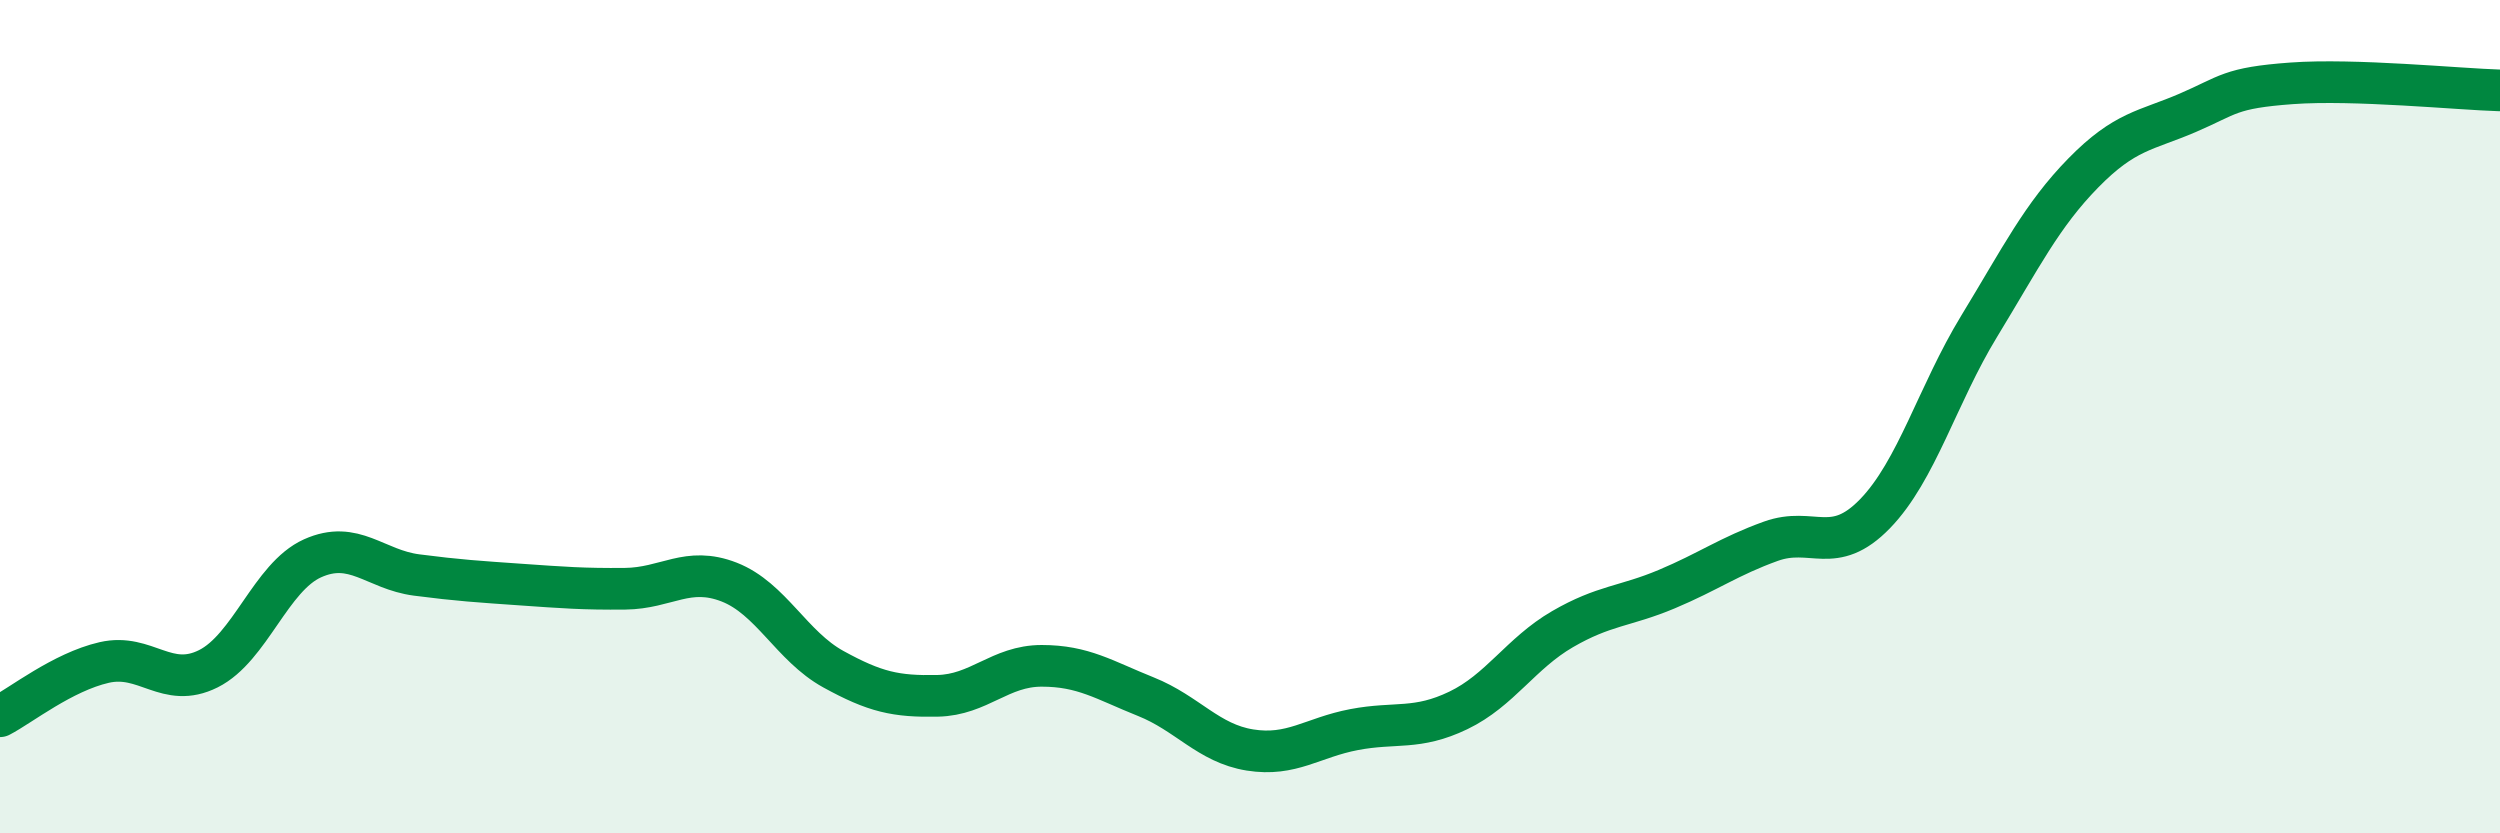 
    <svg width="60" height="20" viewBox="0 0 60 20" xmlns="http://www.w3.org/2000/svg">
      <path
        d="M 0,17.19 C 0.5,16.93 1.5,16.13 2.5,15.9 C 3.5,15.67 4,16.55 5,16.05 C 6,15.55 6.5,13.85 7.5,13.4 C 8.5,12.95 9,13.67 10,13.8 C 11,13.93 11.5,13.96 12.5,14.03 C 13.5,14.1 14,14.14 15,14.13 C 16,14.12 16.5,13.58 17.5,13.97 C 18.5,14.36 19,15.51 20,16.06 C 21,16.61 21.5,16.72 22.5,16.7 C 23.5,16.68 24,15.98 25,15.98 C 26,15.98 26.5,16.32 27.5,16.72 C 28.5,17.12 29,17.84 30,18 C 31,18.16 31.5,17.7 32.5,17.51 C 33.5,17.32 34,17.53 35,17.05 C 36,16.57 36.5,15.68 37.5,15.1 C 38.5,14.52 39,14.56 40,14.14 C 41,13.72 41.5,13.35 42.5,12.99 C 43.5,12.63 44,13.36 45,12.33 C 46,11.3 46.5,9.47 47.5,7.83 C 48.5,6.19 49,5.17 50,4.15 C 51,3.13 51.5,3.14 52.5,2.71 C 53.5,2.28 53.5,2.11 55,2 C 56.5,1.89 59,2.14 60,2.17L60 20L0 20Z"
        fill="#008740"
        opacity="0.1"
        stroke-linecap="round"
        stroke-linejoin="round"
      />
      <path
        d="M 0,17.19 C 0.5,16.93 1.5,16.13 2.5,15.9 C 3.5,15.67 4,16.55 5,16.05 C 6,15.55 6.5,13.85 7.5,13.4 C 8.5,12.95 9,13.67 10,13.8 C 11,13.93 11.5,13.96 12.5,14.03 C 13.5,14.1 14,14.14 15,14.13 C 16,14.12 16.5,13.58 17.5,13.97 C 18.5,14.36 19,15.51 20,16.06 C 21,16.61 21.5,16.72 22.5,16.7 C 23.5,16.68 24,15.98 25,15.98 C 26,15.98 26.5,16.32 27.5,16.72 C 28.5,17.12 29,17.84 30,18 C 31,18.16 31.5,17.7 32.5,17.51 C 33.5,17.32 34,17.53 35,17.05 C 36,16.57 36.5,15.68 37.5,15.1 C 38.5,14.52 39,14.56 40,14.14 C 41,13.72 41.5,13.35 42.5,12.99 C 43.5,12.63 44,13.36 45,12.33 C 46,11.3 46.5,9.47 47.5,7.83 C 48.5,6.19 49,5.17 50,4.15 C 51,3.13 51.5,3.14 52.5,2.71 C 53.5,2.28 53.5,2.11 55,2 C 56.5,1.89 59,2.14 60,2.17"
        stroke="#008740"
        stroke-width="1"
        fill="none"
        stroke-linecap="round"
        stroke-linejoin="round"
      />
    </svg>
  